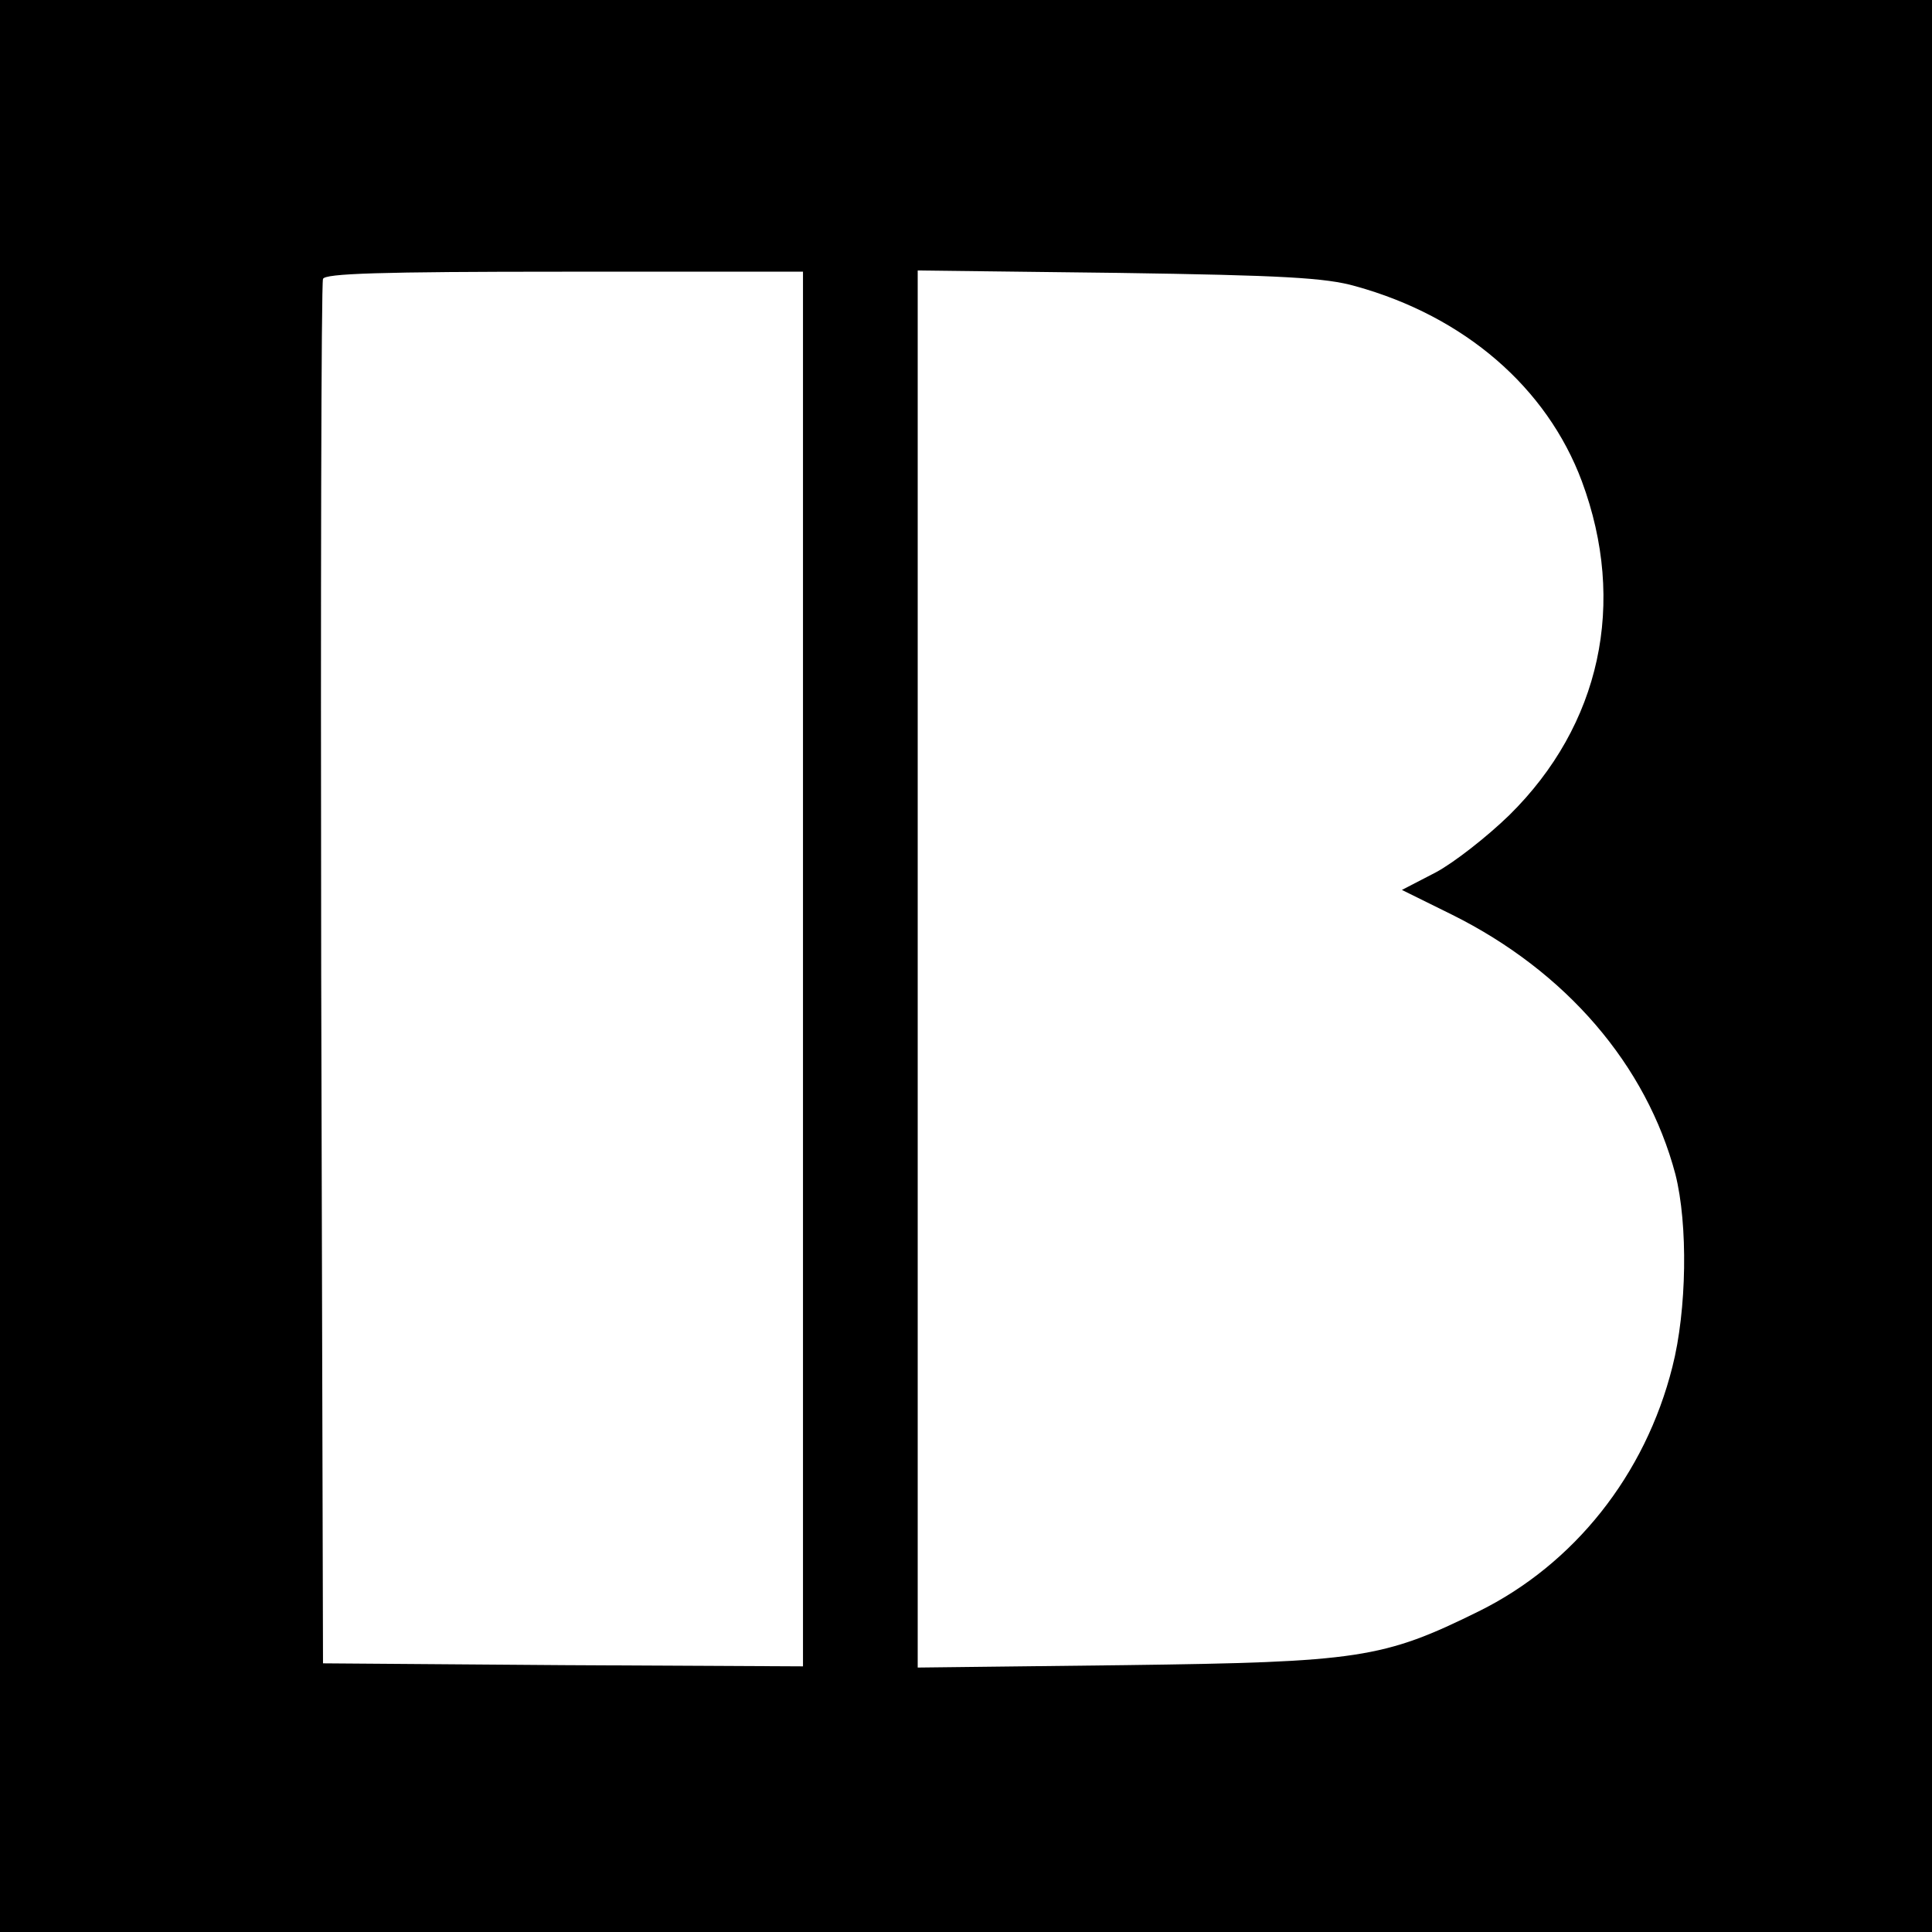 <?xml version="1.0" standalone="no"?>
<!DOCTYPE svg PUBLIC "-//W3C//DTD SVG 20010904//EN"
 "http://www.w3.org/TR/2001/REC-SVG-20010904/DTD/svg10.dtd">
<svg version="1.0" xmlns="http://www.w3.org/2000/svg"
 width="320pt" height="320pt" viewBox="0 0 320 320"
 preserveAspectRatio="xMidYMid meet">
<g transform="translate(0,320) scale(0.1,-0.1)"
fill="#000000" stroke="none">
<path d="M0 1600 l0 -1600 1600 0 1600 0 0 1600 0 1600 -1600 0 -1600 0 0
-1600z m1330 -5 l0 -1155 -397 2 -398 3 -3 1140 c-1 627 0 1146 3 1153 3 9 93
12 400 12 l395 0 0 -1155z m915 1131 c181 -50 317 -168 375 -323 75 -202 31
-404 -120 -553 -37 -36 -92 -79 -122 -95 l-56 -29 83 -41 c189 -94 322 -249
370 -430 21 -83 19 -225 -5 -319 -45 -179 -163 -327 -321 -405 -158 -78 -198
-84 -586 -89 l-343 -4 0 1157 0 1157 333 -4 c271 -4 343 -8 392 -22z"/>
</g>
</svg>
